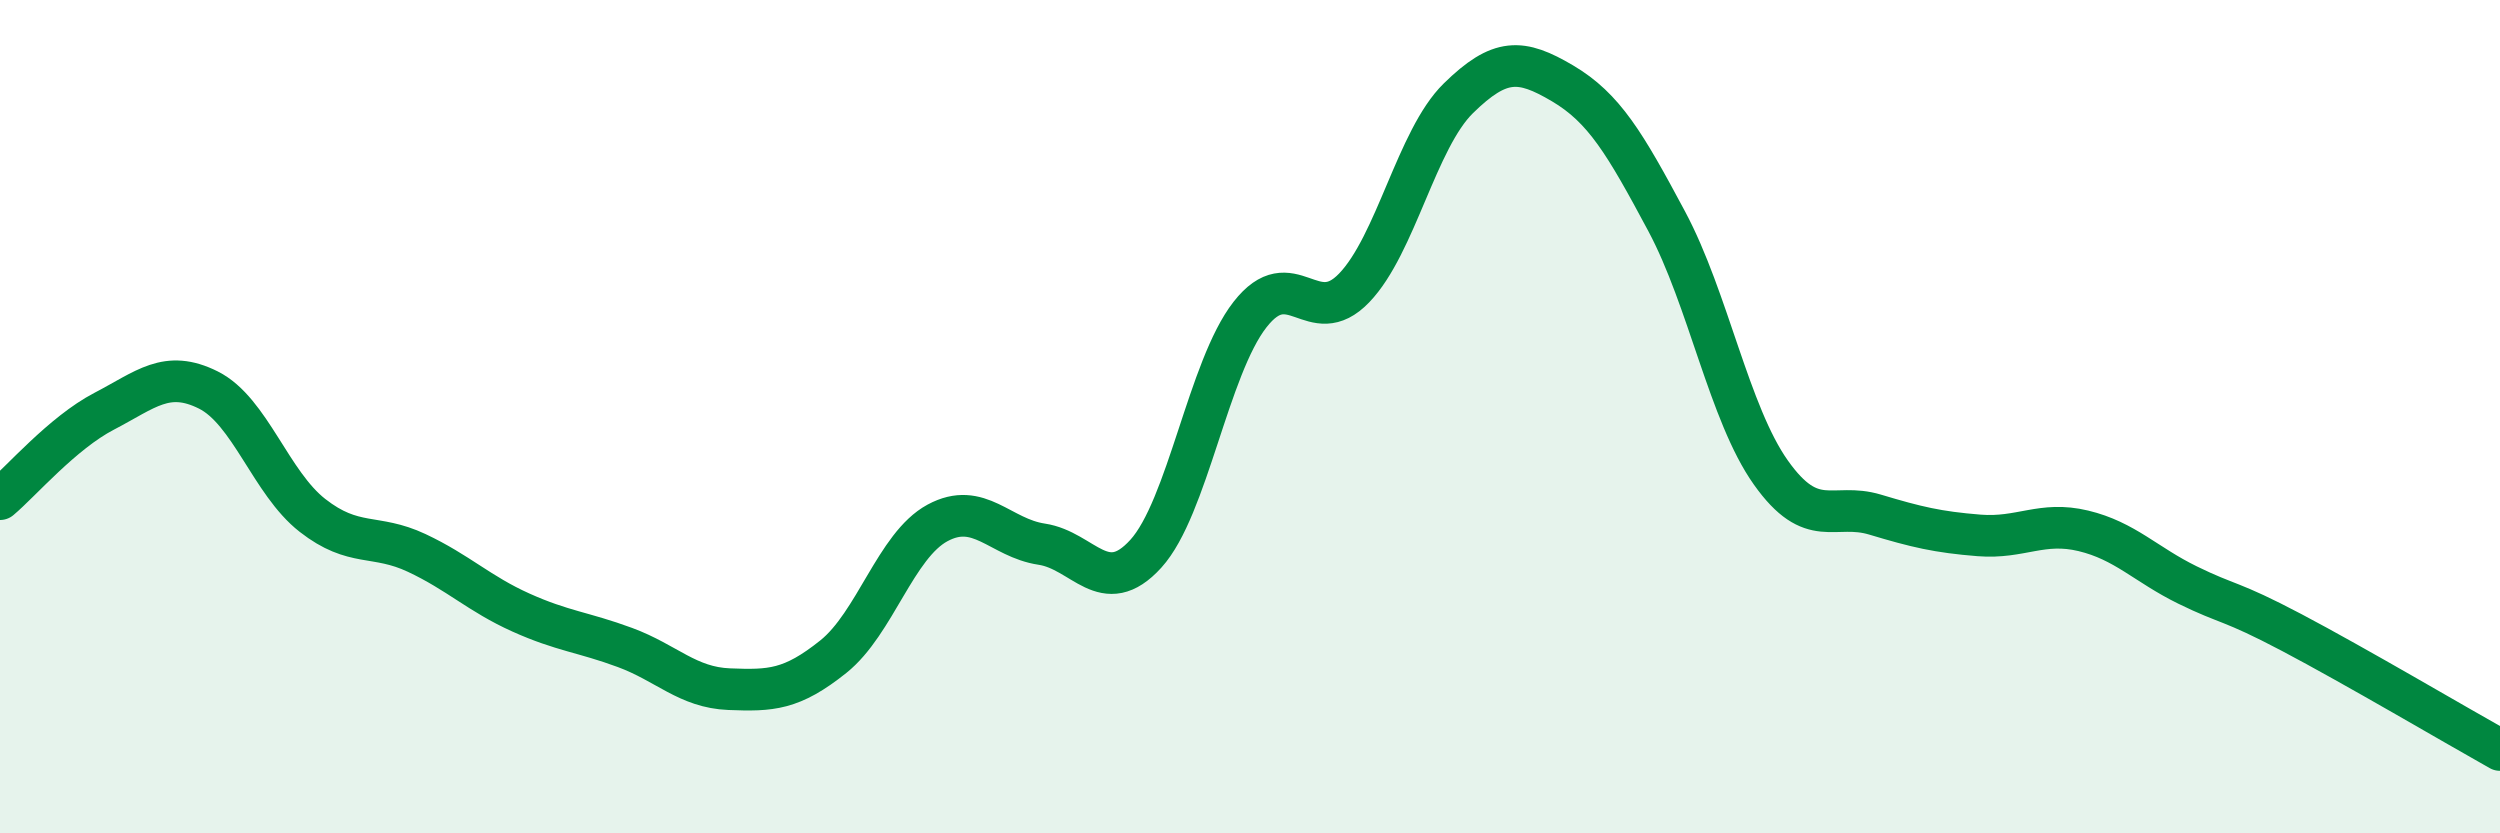 
    <svg width="60" height="20" viewBox="0 0 60 20" xmlns="http://www.w3.org/2000/svg">
      <path
        d="M 0,11.98 C 0.5,11.56 1.5,10.39 2.5,9.87 C 3.5,9.35 4,8.86 5,9.36 C 6,9.86 6.5,11.59 7.5,12.37 C 8.5,13.15 9,12.8 10,13.27 C 11,13.74 11.5,14.25 12.5,14.7 C 13.5,15.15 14,15.17 15,15.54 C 16,15.91 16.5,16.5 17.5,16.54 C 18.5,16.58 19,16.56 20,15.76 C 21,14.96 21.5,13.09 22.5,12.55 C 23.5,12.01 24,12.91 25,13.06 C 26,13.21 26.5,14.39 27.5,13.29 C 28.5,12.19 29,8.83 30,7.55 C 31,6.27 31.5,7.95 32.5,6.91 C 33.5,5.87 34,3.34 35,2.36 C 36,1.38 36.5,1.41 37.5,2 C 38.5,2.59 39,3.44 40,5.31 C 41,7.18 41.5,9.93 42.5,11.34 C 43.5,12.75 44,12.05 45,12.35 C 46,12.65 46.5,12.77 47.5,12.85 C 48.5,12.93 49,12.5 50,12.74 C 51,12.98 51.5,13.55 52.5,14.04 C 53.5,14.53 53.5,14.39 55,15.18 C 56.5,15.97 59,17.44 60,18L60 20L0 20Z"
        fill="#008740"
        opacity="0.1"
        stroke-linecap="round"
        stroke-linejoin="round"
      />
      <path
        d="M 0,11.98 C 0.5,11.56 1.5,10.39 2.5,9.87 C 3.5,9.35 4,8.86 5,9.36 C 6,9.86 6.5,11.59 7.5,12.37 C 8.5,13.15 9,12.8 10,13.27 C 11,13.74 11.5,14.25 12.5,14.7 C 13.5,15.15 14,15.17 15,15.54 C 16,15.91 16.5,16.5 17.5,16.54 C 18.5,16.58 19,16.56 20,15.76 C 21,14.96 21.5,13.09 22.5,12.55 C 23.5,12.01 24,12.91 25,13.06 C 26,13.21 26.5,14.39 27.5,13.29 C 28.5,12.19 29,8.83 30,7.55 C 31,6.27 31.5,7.95 32.5,6.91 C 33.5,5.87 34,3.34 35,2.36 C 36,1.38 36.5,1.41 37.5,2 C 38.5,2.59 39,3.44 40,5.31 C 41,7.18 41.5,9.93 42.5,11.34 C 43.5,12.75 44,12.05 45,12.35 C 46,12.65 46.5,12.77 47.5,12.85 C 48.5,12.93 49,12.5 50,12.74 C 51,12.98 51.5,13.55 52.5,14.04 C 53.5,14.53 53.5,14.39 55,15.18 C 56.5,15.97 59,17.44 60,18"
        stroke="#008740"
        stroke-width="1"
        fill="none"
        stroke-linecap="round"
        stroke-linejoin="round"
      />
    </svg>
  